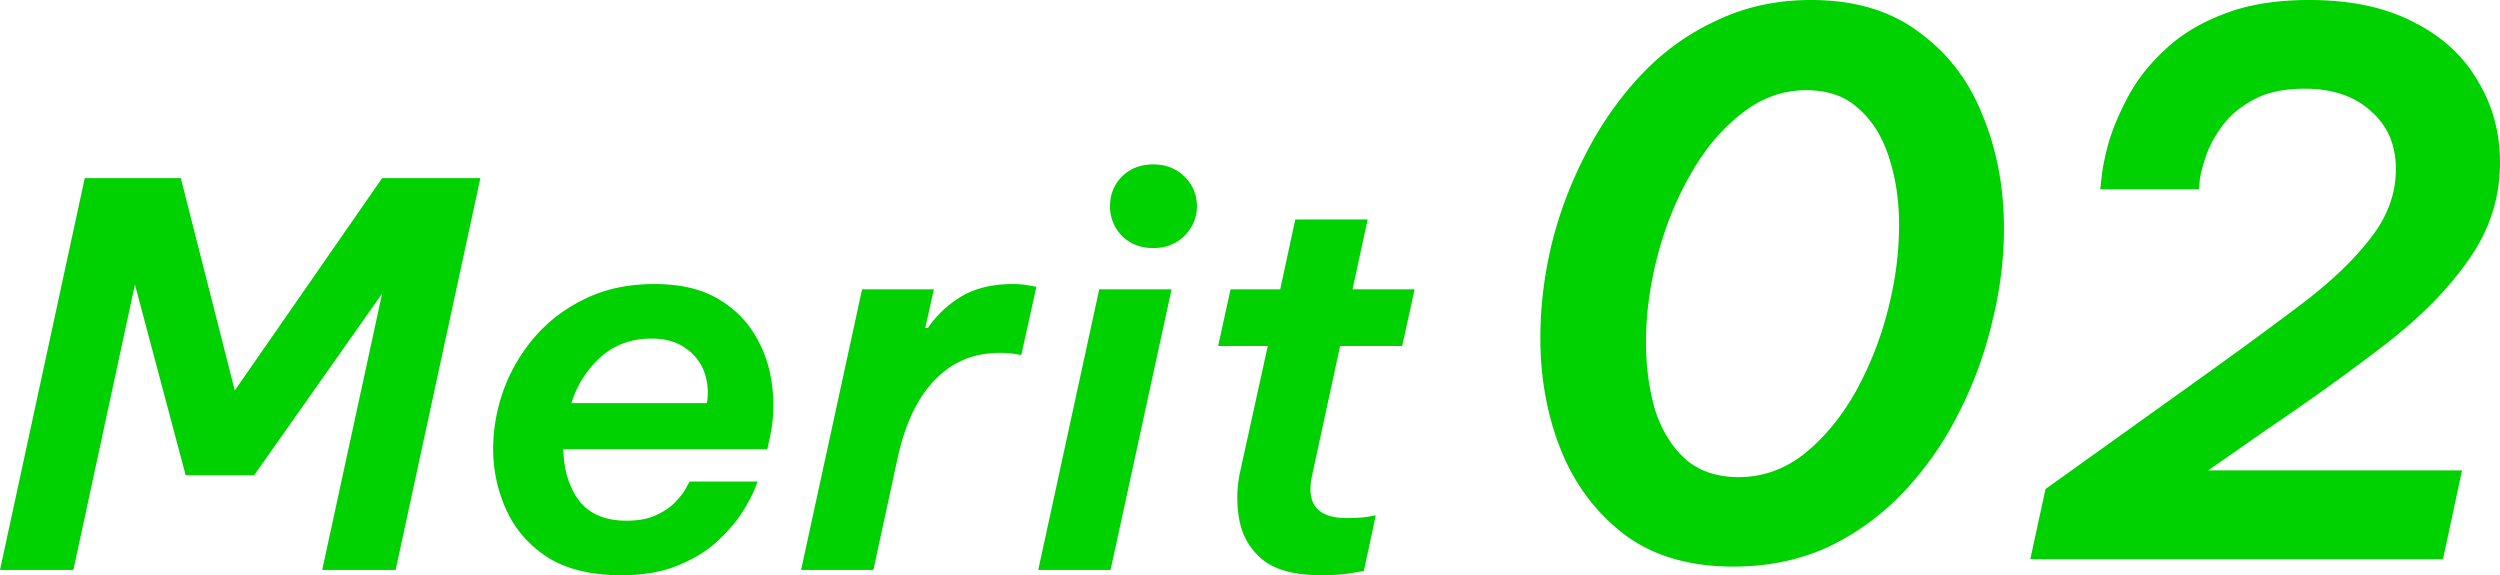<svg xmlns="http://www.w3.org/2000/svg" width="226" height="52" fill="none"><path fill="#00D100" d="m183.54 50.545 1.374-6.335 14.222-10.177c3.39-2.426 6.39-4.627 9-6.604 2.657-2.022 4.718-3.999 6.184-5.93 1.512-1.933 2.267-4 2.267-6.2 0-2.202-.755-3.954-2.267-5.258-1.466-1.347-3.458-2.021-5.977-2.021-1.833 0-3.344.314-4.535.943-1.191.63-2.13 1.393-2.817 2.292-.687.898-1.191 1.797-1.511 2.695-.321.899-.527 1.663-.619 2.292l-.069.876h-8.931l.137-1.213c.092-.854.321-1.932.687-3.235.412-1.303 1.008-2.673 1.787-4.111.824-1.483 1.923-2.853 3.297-4.111 1.375-1.303 3.115-2.359 5.222-3.168C203.144.427 205.732 0 208.755 0c3.756 0 6.916.674 9.481 2.022 2.565 1.303 4.489 3.077 5.772 5.324 1.328 2.201 1.992 4.65 1.992 7.346 0 3.19-.939 6.11-2.817 8.76-1.832 2.651-4.351 5.212-7.558 7.683-3.206 2.472-6.801 5.055-10.786 7.75l-5.222 3.64h22.948l-1.718 8.02H183.54ZM156.699 51.219c-3.939 0-7.191-.944-9.756-2.83-2.565-1.933-4.489-4.449-5.771-7.549-1.283-3.145-1.924-6.582-1.924-10.311 0-2.786.343-5.616 1.03-8.491a37.03 37.03 0 0 1 3.161-8.29c1.374-2.65 3.046-5.01 5.015-7.076a21.807 21.807 0 0 1 6.802-4.852C157.821.607 160.638 0 163.707 0c3.939 0 7.191.966 9.756 2.898 2.611 1.887 4.535 4.403 5.772 7.548 1.282 3.1 1.923 6.514 1.923 10.244 0 2.785-.366 5.638-1.099 8.558a36.262 36.262 0 0 1-3.092 8.29 29.52 29.52 0 0 1-4.947 7.009 22.757 22.757 0 0 1-6.801 4.92c-2.565 1.168-5.405 1.752-8.52 1.752Zm.481-8.088c2.153 0 4.122-.696 5.909-2.089 1.786-1.437 3.321-3.28 4.603-5.526a31.038 31.038 0 0 0 2.954-7.413c.687-2.65 1.031-5.234 1.031-7.75 0-2.202-.298-4.224-.893-6.066-.596-1.887-1.512-3.37-2.748-4.448-1.191-1.123-2.772-1.684-4.741-1.684-2.153 0-4.123.718-5.909 2.156-1.786 1.393-3.321 3.235-4.603 5.526-1.283 2.247-2.267 4.695-2.955 7.346-.687 2.65-1.03 5.234-1.03 7.75 0 2.202.275 4.246.824 6.133.596 1.842 1.512 3.325 2.749 4.448 1.236 1.078 2.839 1.617 4.809 1.617ZM119.439 52c-2.31 0-4.05-.447-5.221-1.34-1.138-.925-1.854-2.09-2.147-3.494-.292-1.404-.292-2.855 0-4.355l2.537-11.534h-4.488l1.122-5.12h4.489l1.366-6.318h6.538l-1.366 6.317h5.611l-1.123 5.121h-5.611l-2.537 11.725c-.553 2.553.488 3.83 3.123 3.83.65 0 1.252-.033 1.805-.096l.83-.144-1.074 5.025-1.122.192c-.748.127-1.659.19-2.732.19ZM104.249 22.424c-1.139 0-2.082-.367-2.83-1.101-.716-.766-1.073-1.66-1.073-2.68 0-1.053.357-1.947 1.073-2.68.748-.734 1.691-1.101 2.83-1.101 1.138 0 2.082.367 2.83 1.1.748.734 1.122 1.628 1.122 2.68 0 1.022-.374 1.915-1.122 2.68-.748.735-1.692 1.102-2.83 1.102ZM93.856 51.522l5.514-25.365h6.538l-5.514 25.365h-6.538ZM72.418 51.521l5.514-25.365h6.49l-.782 3.494h.244c.748-1.117 1.74-2.058 2.977-2.824 1.268-.765 2.83-1.148 4.684-1.148.618 0 1.122.048 1.512.143l.634.096-1.366 6.174-.585-.096a8.016 8.016 0 0 0-1.366-.096c-2.342 0-4.294.814-5.855 2.441-1.562 1.595-2.684 3.94-3.367 7.035l-2.195 10.146h-6.538ZM56.146 52c-2.667 0-4.863-.526-6.587-1.58-1.691-1.084-2.944-2.504-3.757-4.259a13.158 13.158 0 0 1-1.22-5.6c0-1.754.31-3.509.927-5.264a15.451 15.451 0 0 1 2.83-4.833c1.236-1.436 2.749-2.585 4.538-3.446 1.821-.894 3.92-1.34 6.294-1.34 2.277 0 4.163.43 5.66 1.292 1.496.861 2.65 1.994 3.464 3.398.813 1.372 1.317 2.887 1.512 4.546a13.882 13.882 0 0 1-.244 4.786l-.195.91H50.925c.033 1.85.504 3.398 1.415 4.642.943 1.212 2.375 1.819 4.294 1.819 1.106 0 2.017-.176 2.732-.527.748-.35 1.334-.766 1.757-1.244.455-.479.764-.894.927-1.244l.292-.527h6.148l-.341.861c-.228.543-.618 1.245-1.171 2.106-.553.83-1.302 1.675-2.245 2.537-.91.83-2.082 1.531-3.513 2.106-1.398.574-3.09.861-5.074.861Zm-4.489-15.554h12.247c.162-.99.081-1.93-.244-2.824a4.307 4.307 0 0 0-1.708-2.153c-.78-.575-1.805-.862-3.074-.862-1.821 0-3.366.575-4.635 1.723a9.205 9.205 0 0 0-2.586 4.116ZM0 51.522l7.66-35.416h8.685l4.88 19.192 13.32-19.192h8.88l-7.661 35.416h-6.636l5.416-24.982-11.563 16.415h-6.197l-4.586-17.229-5.562 25.796H0Z"/></svg>